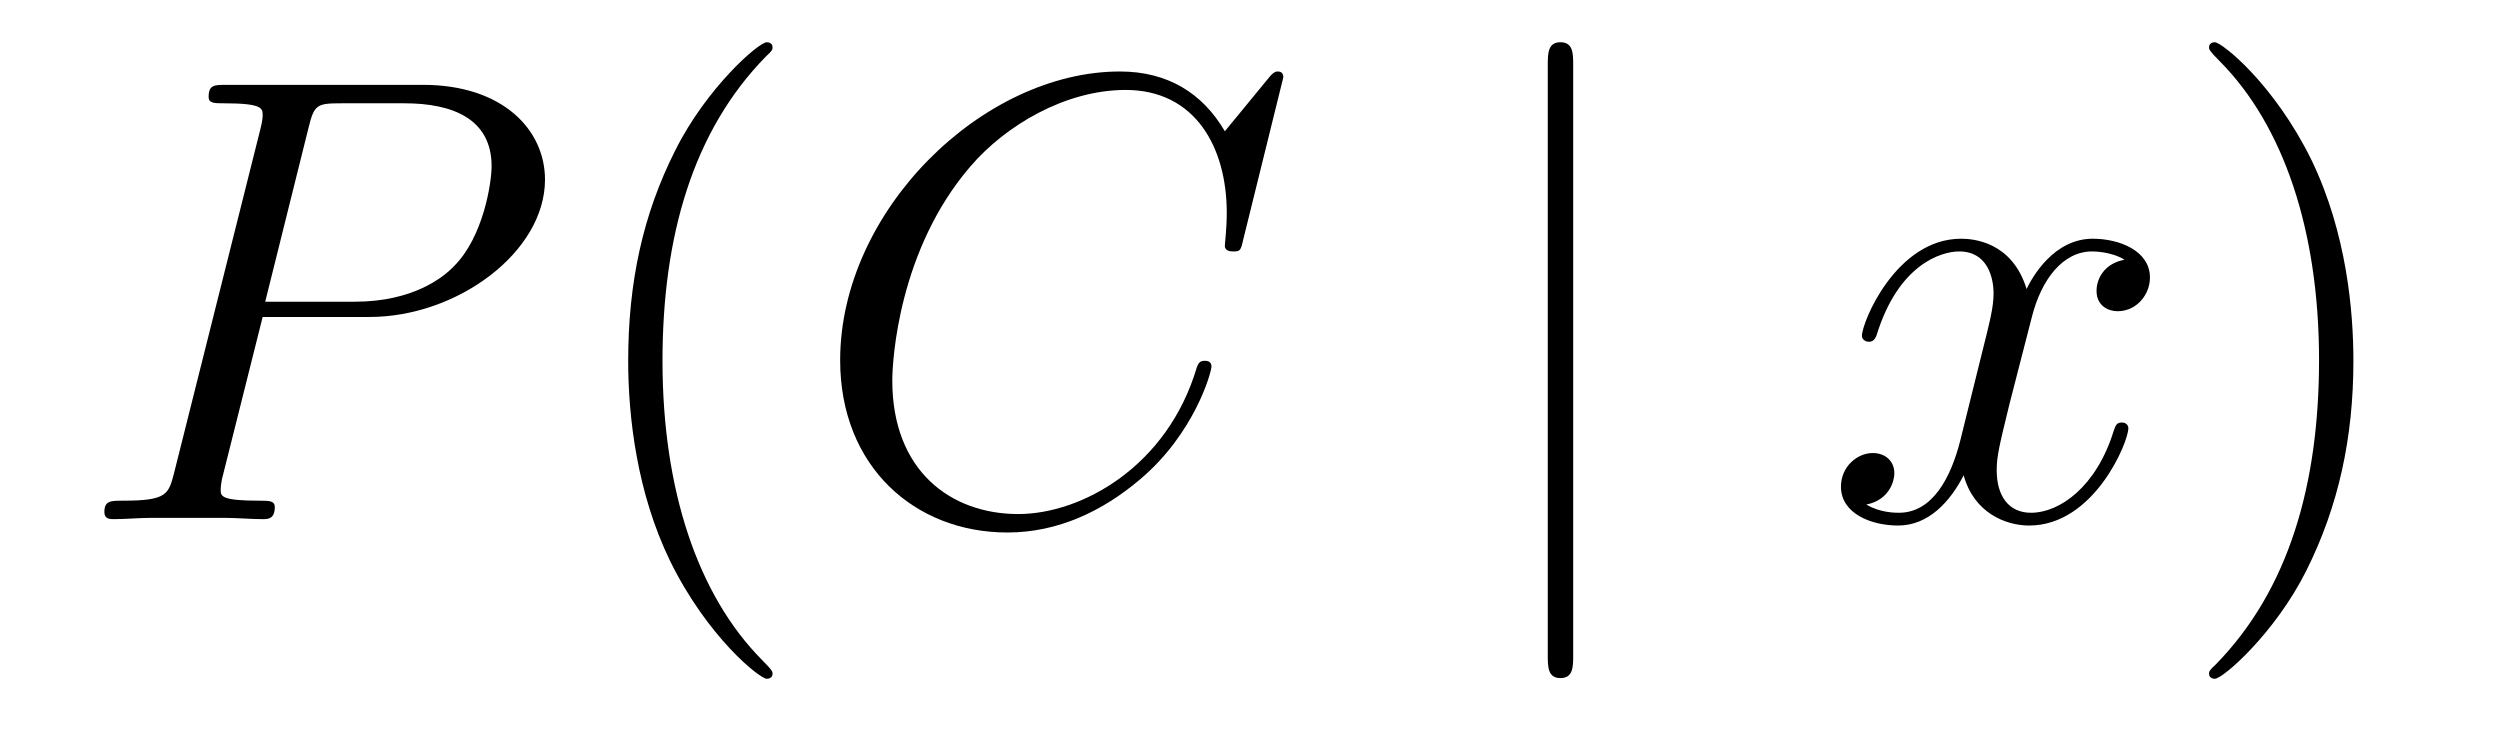 <?xml version='1.0' encoding='UTF-8'?>
<!-- This file was generated by dvisvgm 2.8.1 -->
<svg version='1.1' xmlns='http://www.w3.org/2000/svg' xmlns:xlink='http://www.w3.org/1999/xlink' width='47pt' height='14pt' viewBox='0 -14 47 14'>
<g id='page1'>
<g transform='matrix(1 0 0 -1 -127 650)'>
<path d='M131.938 658.041H133.947C135.596 658.041 137.246 659.261 137.246 660.623C137.246 661.556 136.457 662.405 134.951 662.405H131.257C131.03 662.405 130.922 662.405 130.922 662.178C130.922 662.058 131.03 662.058 131.209 662.058C131.938 662.058 131.938 661.962 131.938 661.831C131.938 661.807 131.938 661.735 131.891 661.556L130.277 655.125C130.169 654.706 130.145 654.587 129.308 654.587C129.081 654.587 128.962 654.587 128.962 654.372C128.962 654.24 129.069 654.24 129.141 654.24C129.368 654.24 129.608 654.264 129.834 654.264H131.233C131.46 654.264 131.711 654.24 131.938 654.24C132.034 654.24 132.166 654.24 132.166 654.467C132.166 654.587 132.058 654.587 131.879 654.587C131.161 654.587 131.149 654.67 131.149 654.79C131.149 654.85 131.161 654.933 131.173 654.993L131.938 658.041ZM132.799 661.592C132.907 662.034 132.954 662.058 133.421 662.058H134.604C135.501 662.058 136.242 661.771 136.242 660.874C136.242 660.564 136.087 659.547 135.537 658.998C135.333 658.782 134.76 658.328 133.672 658.328H131.986L132.799 661.592Z'/>
<path d='M141.524 651.335C141.524 651.371 141.524 651.395 141.321 651.598C140.125 652.806 139.455 654.778 139.455 657.217C139.455 659.536 140.017 661.532 141.404 662.943C141.524 663.05 141.524 663.074 141.524 663.11C141.524 663.182 141.464 663.206 141.416 663.206C141.261 663.206 140.28 662.345 139.695 661.173C139.085 659.966 138.81 658.687 138.81 657.217C138.81 656.152 138.977 654.73 139.599 653.451C140.304 652.017 141.285 651.239 141.416 651.239C141.464 651.239 141.524 651.263 141.524 651.335Z'/>
<path d='M151.127 662.548C151.127 662.656 151.043 662.656 151.019 662.656C150.995 662.656 150.948 662.656 150.852 662.536L150.027 661.532C149.609 662.249 148.951 662.656 148.055 662.656C145.473 662.656 142.795 660.038 142.795 657.228C142.795 655.232 144.193 653.989 145.939 653.989C146.895 653.989 147.732 654.395 148.425 654.981C149.465 655.854 149.776 657.013 149.776 657.109C149.776 657.217 149.68 657.217 149.645 657.217C149.537 657.217 149.525 657.145 149.501 657.097C148.951 655.232 147.338 654.336 146.142 654.336C144.875 654.336 143.775 655.148 143.775 656.846C143.775 657.228 143.895 659.308 145.246 660.874C145.903 661.64 147.027 662.309 148.162 662.309C149.477 662.309 150.063 661.221 150.063 660.002C150.063 659.691 150.027 659.428 150.027 659.38C150.027 659.273 150.147 659.273 150.183 659.273C150.314 659.273 150.326 659.285 150.374 659.5L151.127 662.548Z'/>
<path d='M156.576 662.775C156.576 662.99 156.576 663.206 156.337 663.206S156.098 662.99 156.098 662.775V651.682C156.098 651.467 156.098 651.252 156.337 651.252S156.576 651.467 156.576 651.682V662.775Z'/>
<path d='M166.941 659.117C166.559 659.046 166.415 658.759 166.415 658.532C166.415 658.245 166.643 658.149 166.81 658.149C167.168 658.149 167.419 658.46 167.419 658.782C167.419 659.285 166.846 659.512 166.343 659.512C165.614 659.512 165.208 658.794 165.1 658.567C164.825 659.464 164.084 659.512 163.869 659.512C162.65 659.512 162.004 657.946 162.004 657.683C162.004 657.635 162.052 657.575 162.136 657.575C162.231 657.575 162.255 657.647 162.279 657.695C162.686 659.022 163.487 659.273 163.833 659.273C164.371 659.273 164.479 658.771 164.479 658.484C164.479 658.221 164.407 657.946 164.263 657.372L163.857 655.734C163.678 655.017 163.331 654.36 162.698 654.36C162.638 654.36 162.339 654.36 162.088 654.515C162.518 654.599 162.614 654.957 162.614 655.101C162.614 655.34 162.435 655.483 162.207 655.483C161.921 655.483 161.61 655.232 161.61 654.85C161.61 654.348 162.172 654.12 162.686 654.12C163.259 654.12 163.666 654.575 163.917 655.065C164.108 654.36 164.706 654.12 165.148 654.12C166.368 654.12 167.013 655.687 167.013 655.949C167.013 656.009 166.965 656.057 166.893 656.057C166.786 656.057 166.774 655.997 166.738 655.902C166.415 654.85 165.722 654.36 165.184 654.36C164.766 654.36 164.538 654.67 164.538 655.16C164.538 655.423 164.586 655.615 164.778 656.404L165.196 658.029C165.375 658.747 165.782 659.273 166.332 659.273C166.356 659.273 166.69 659.273 166.941 659.117Z'/>
<path d='M171.244 657.217C171.244 658.125 171.124 659.607 170.455 660.994C169.749 662.428 168.769 663.206 168.638 663.206C168.59 663.206 168.53 663.182 168.53 663.11C168.53 663.074 168.53 663.05 168.733 662.847C169.929 661.64 170.598 659.667 170.598 657.228C170.598 654.909 170.036 652.913 168.65 651.502C168.53 651.395 168.53 651.371 168.53 651.335C168.53 651.263 168.59 651.239 168.638 651.239C168.793 651.239 169.773 652.1 170.359 653.272C170.969 654.491 171.244 655.782 171.244 657.217Z'/>
</g>
</g>
</svg>